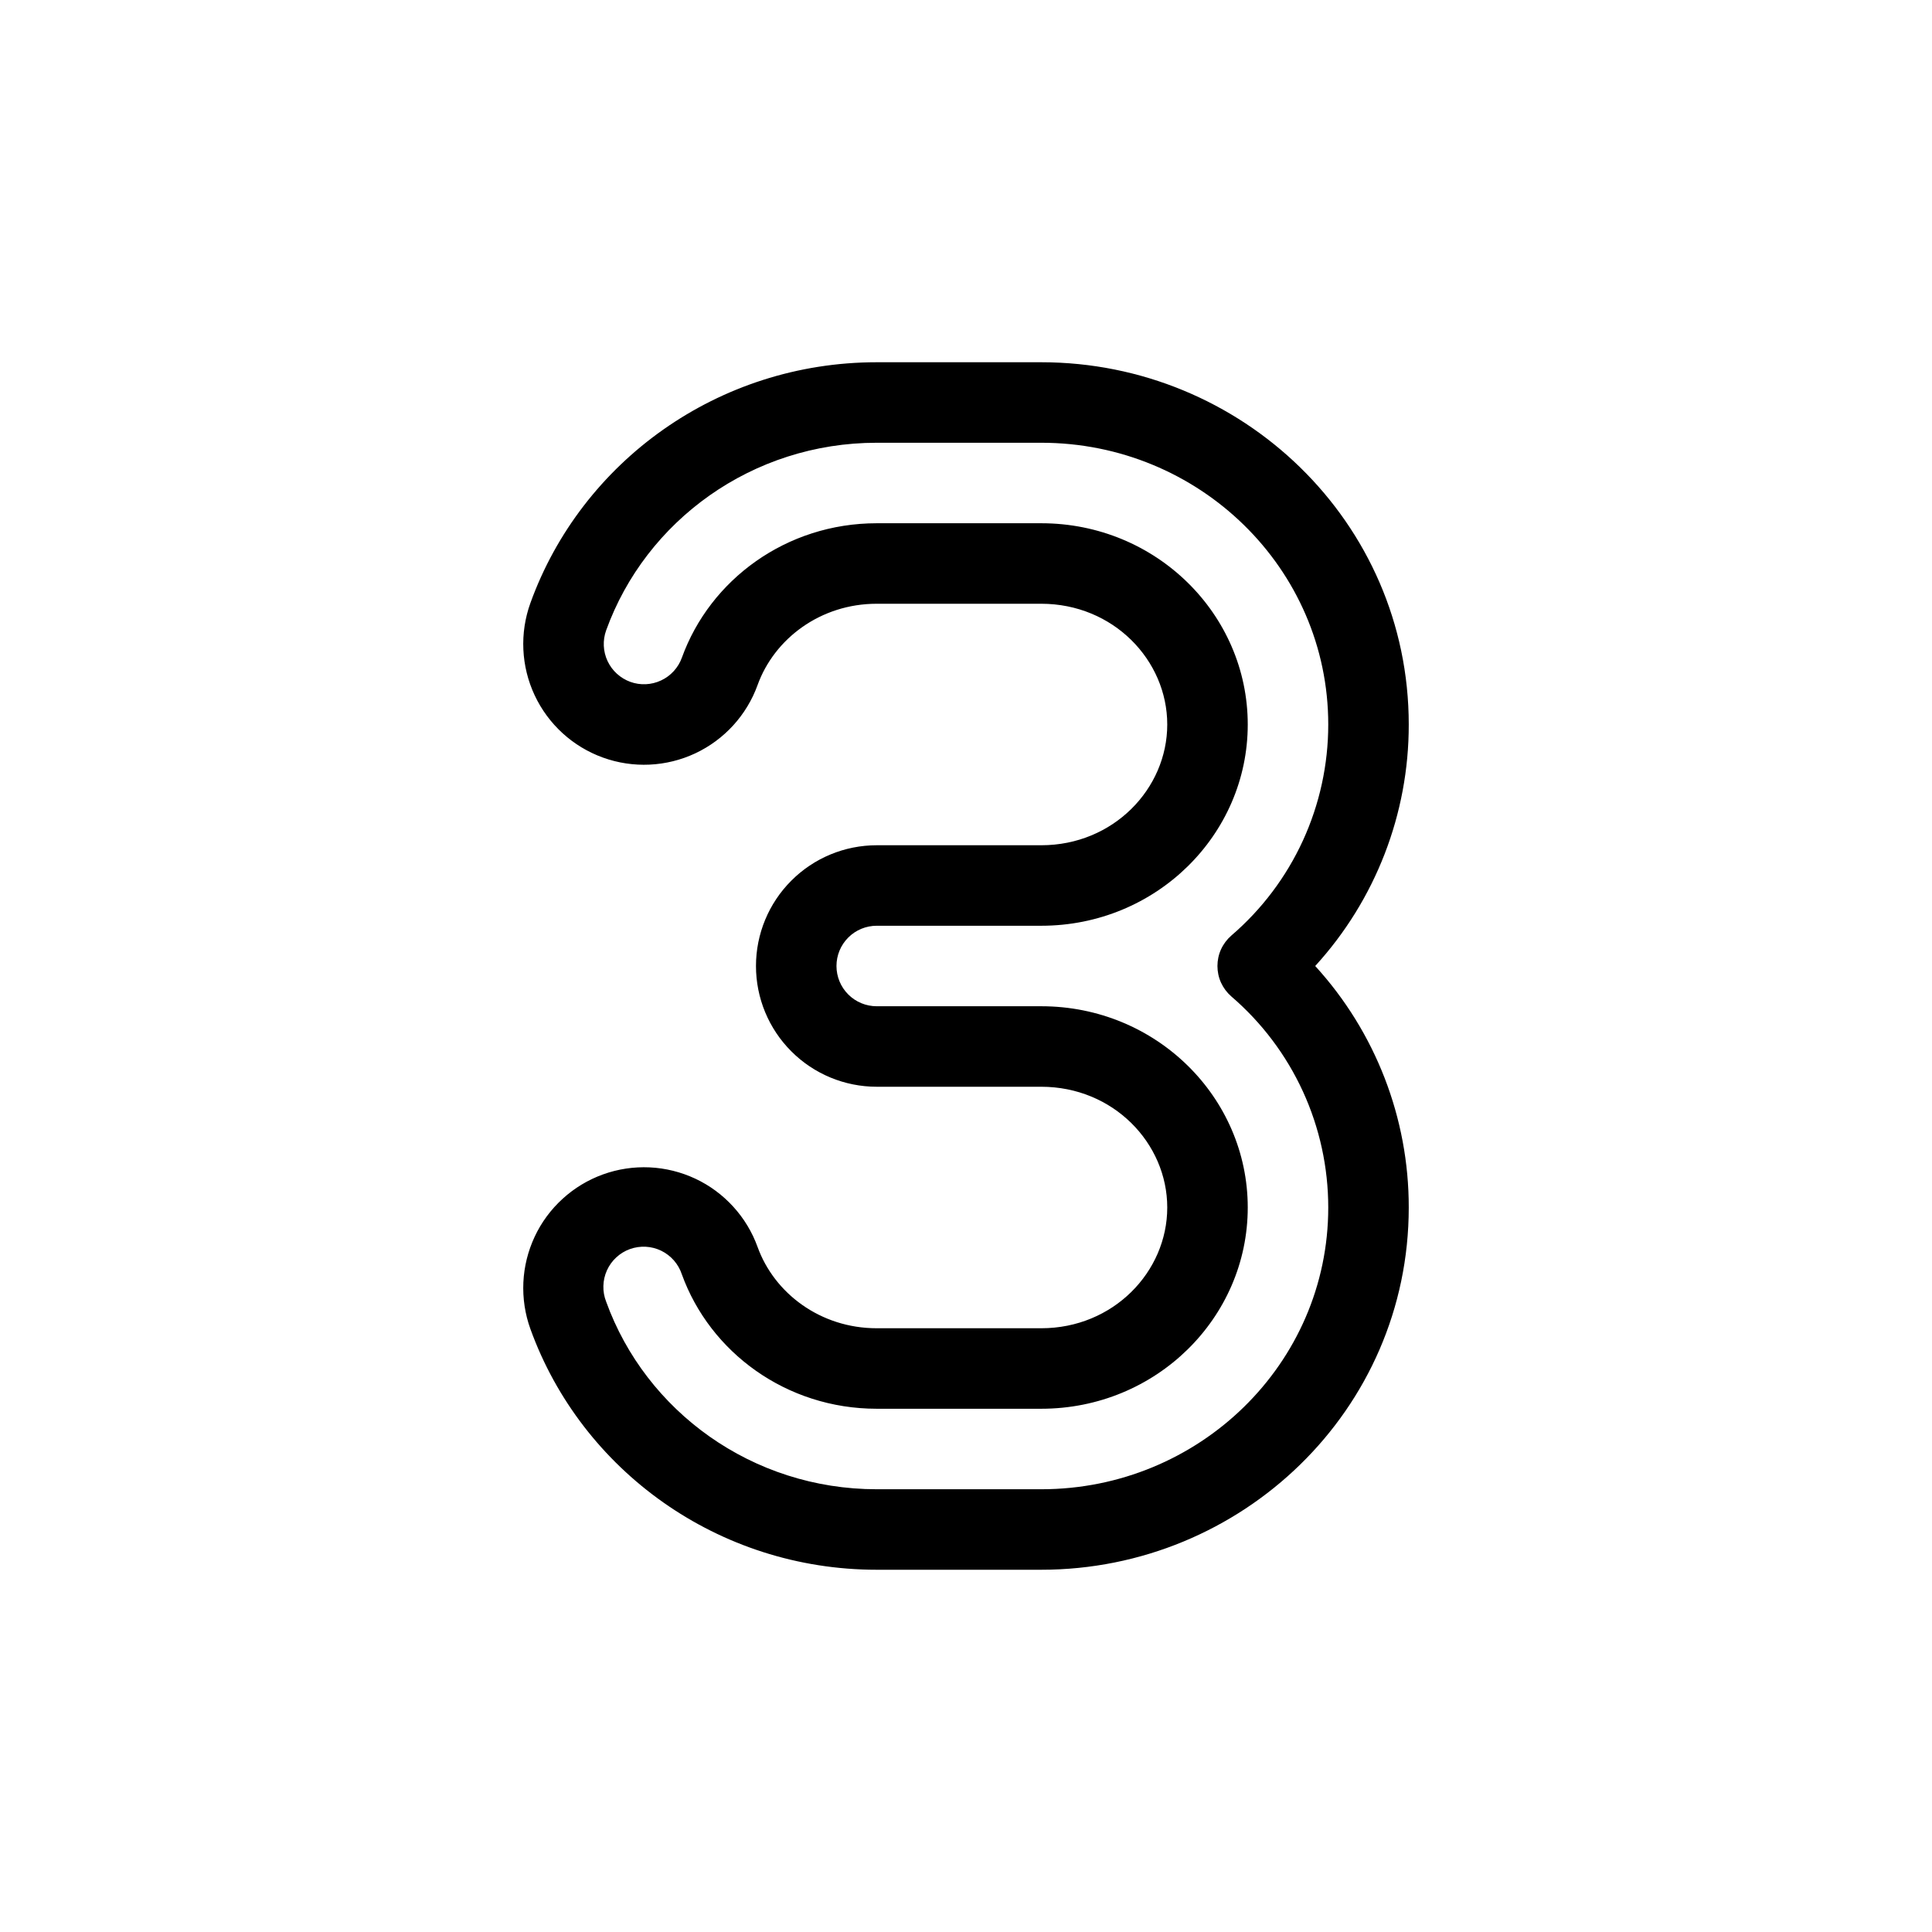 <?xml version="1.0" encoding="UTF-8"?> <svg xmlns="http://www.w3.org/2000/svg" width="48" height="48" viewBox="0 0 48 48" fill="none"><path fill-rule="evenodd" clip-rule="evenodd" d="M35 18C35 12.967 30.85 9 25.87 9H21.782C17.842 9 14.447 11.468 13.178 14.981C12.908 15.729 12.946 16.555 13.284 17.275C13.622 17.995 14.232 18.552 14.981 18.822C15.729 19.092 16.555 19.054 17.275 18.716C17.995 18.378 18.552 17.767 18.822 17.019C19.236 15.872 20.382 15 21.782 15H25.869C27.657 15 29 16.4 29 18C29 19.6 27.657 21 25.87 21H21.782C20.986 21 20.223 21.316 19.661 21.879C19.098 22.441 18.782 23.204 18.782 24C18.782 24.796 19.098 25.559 19.661 26.121C20.223 26.684 20.986 27 21.782 27H25.869C27.657 27 29 28.4 29 30C29 31.6 27.657 33 25.87 33H21.782C20.382 33 19.236 32.129 18.822 30.981C18.688 30.61 18.483 30.27 18.217 29.979C17.952 29.688 17.632 29.451 17.275 29.284C16.918 29.117 16.532 29.021 16.139 29.003C15.745 28.985 15.352 29.044 14.981 29.178C14.61 29.312 14.27 29.517 13.979 29.783C13.687 30.048 13.451 30.368 13.284 30.725C13.117 31.082 13.021 31.468 13.003 31.861C12.985 32.255 13.044 32.648 13.178 33.019C14.448 36.532 17.842 39 21.782 39H25.869C30.85 39 35 35.033 35 30C35.003 27.78 34.173 25.639 32.676 24C34.173 22.361 35.003 20.22 35 18ZM25.87 11C29.788 11 33 14.115 33 18C33 18.996 32.785 19.98 32.37 20.885C31.954 21.791 31.348 22.595 30.592 23.244C30.484 23.338 30.397 23.454 30.337 23.584C30.277 23.715 30.247 23.857 30.247 24C30.247 24.143 30.277 24.285 30.337 24.416C30.397 24.546 30.484 24.662 30.592 24.756C31.348 25.405 31.954 26.209 32.37 27.115C32.785 28.02 33 29.004 33 30C33 33.885 29.788 37 25.87 37H21.782C18.689 37 16.044 35.064 15.06 32.34C15.011 32.216 14.987 32.083 14.991 31.949C14.994 31.815 15.024 31.684 15.079 31.562C15.134 31.44 15.213 31.33 15.311 31.24C15.409 31.149 15.524 31.078 15.65 31.033C15.776 30.988 15.909 30.968 16.043 30.975C16.177 30.982 16.307 31.016 16.428 31.074C16.548 31.133 16.655 31.215 16.743 31.315C16.831 31.416 16.898 31.533 16.94 31.66C17.64 33.597 19.536 35 21.782 35H25.869C28.726 35 31 32.738 31 30C31 27.262 28.726 25 25.87 25H21.782C21.517 25 21.262 24.895 21.075 24.707C20.887 24.52 20.782 24.265 20.782 24C20.782 23.735 20.887 23.48 21.075 23.293C21.262 23.105 21.517 23 21.782 23H25.869C28.726 23 31 20.738 31 18C31 15.262 28.726 13 25.87 13H21.782C19.536 13 17.64 14.403 16.941 16.34C16.851 16.589 16.665 16.793 16.425 16.905C16.185 17.018 15.91 17.031 15.661 16.941C15.411 16.85 15.208 16.665 15.095 16.425C14.982 16.184 14.97 15.909 15.06 15.66C16.044 12.936 18.69 11 21.782 11H25.87Z" fill="black"></path></svg> 